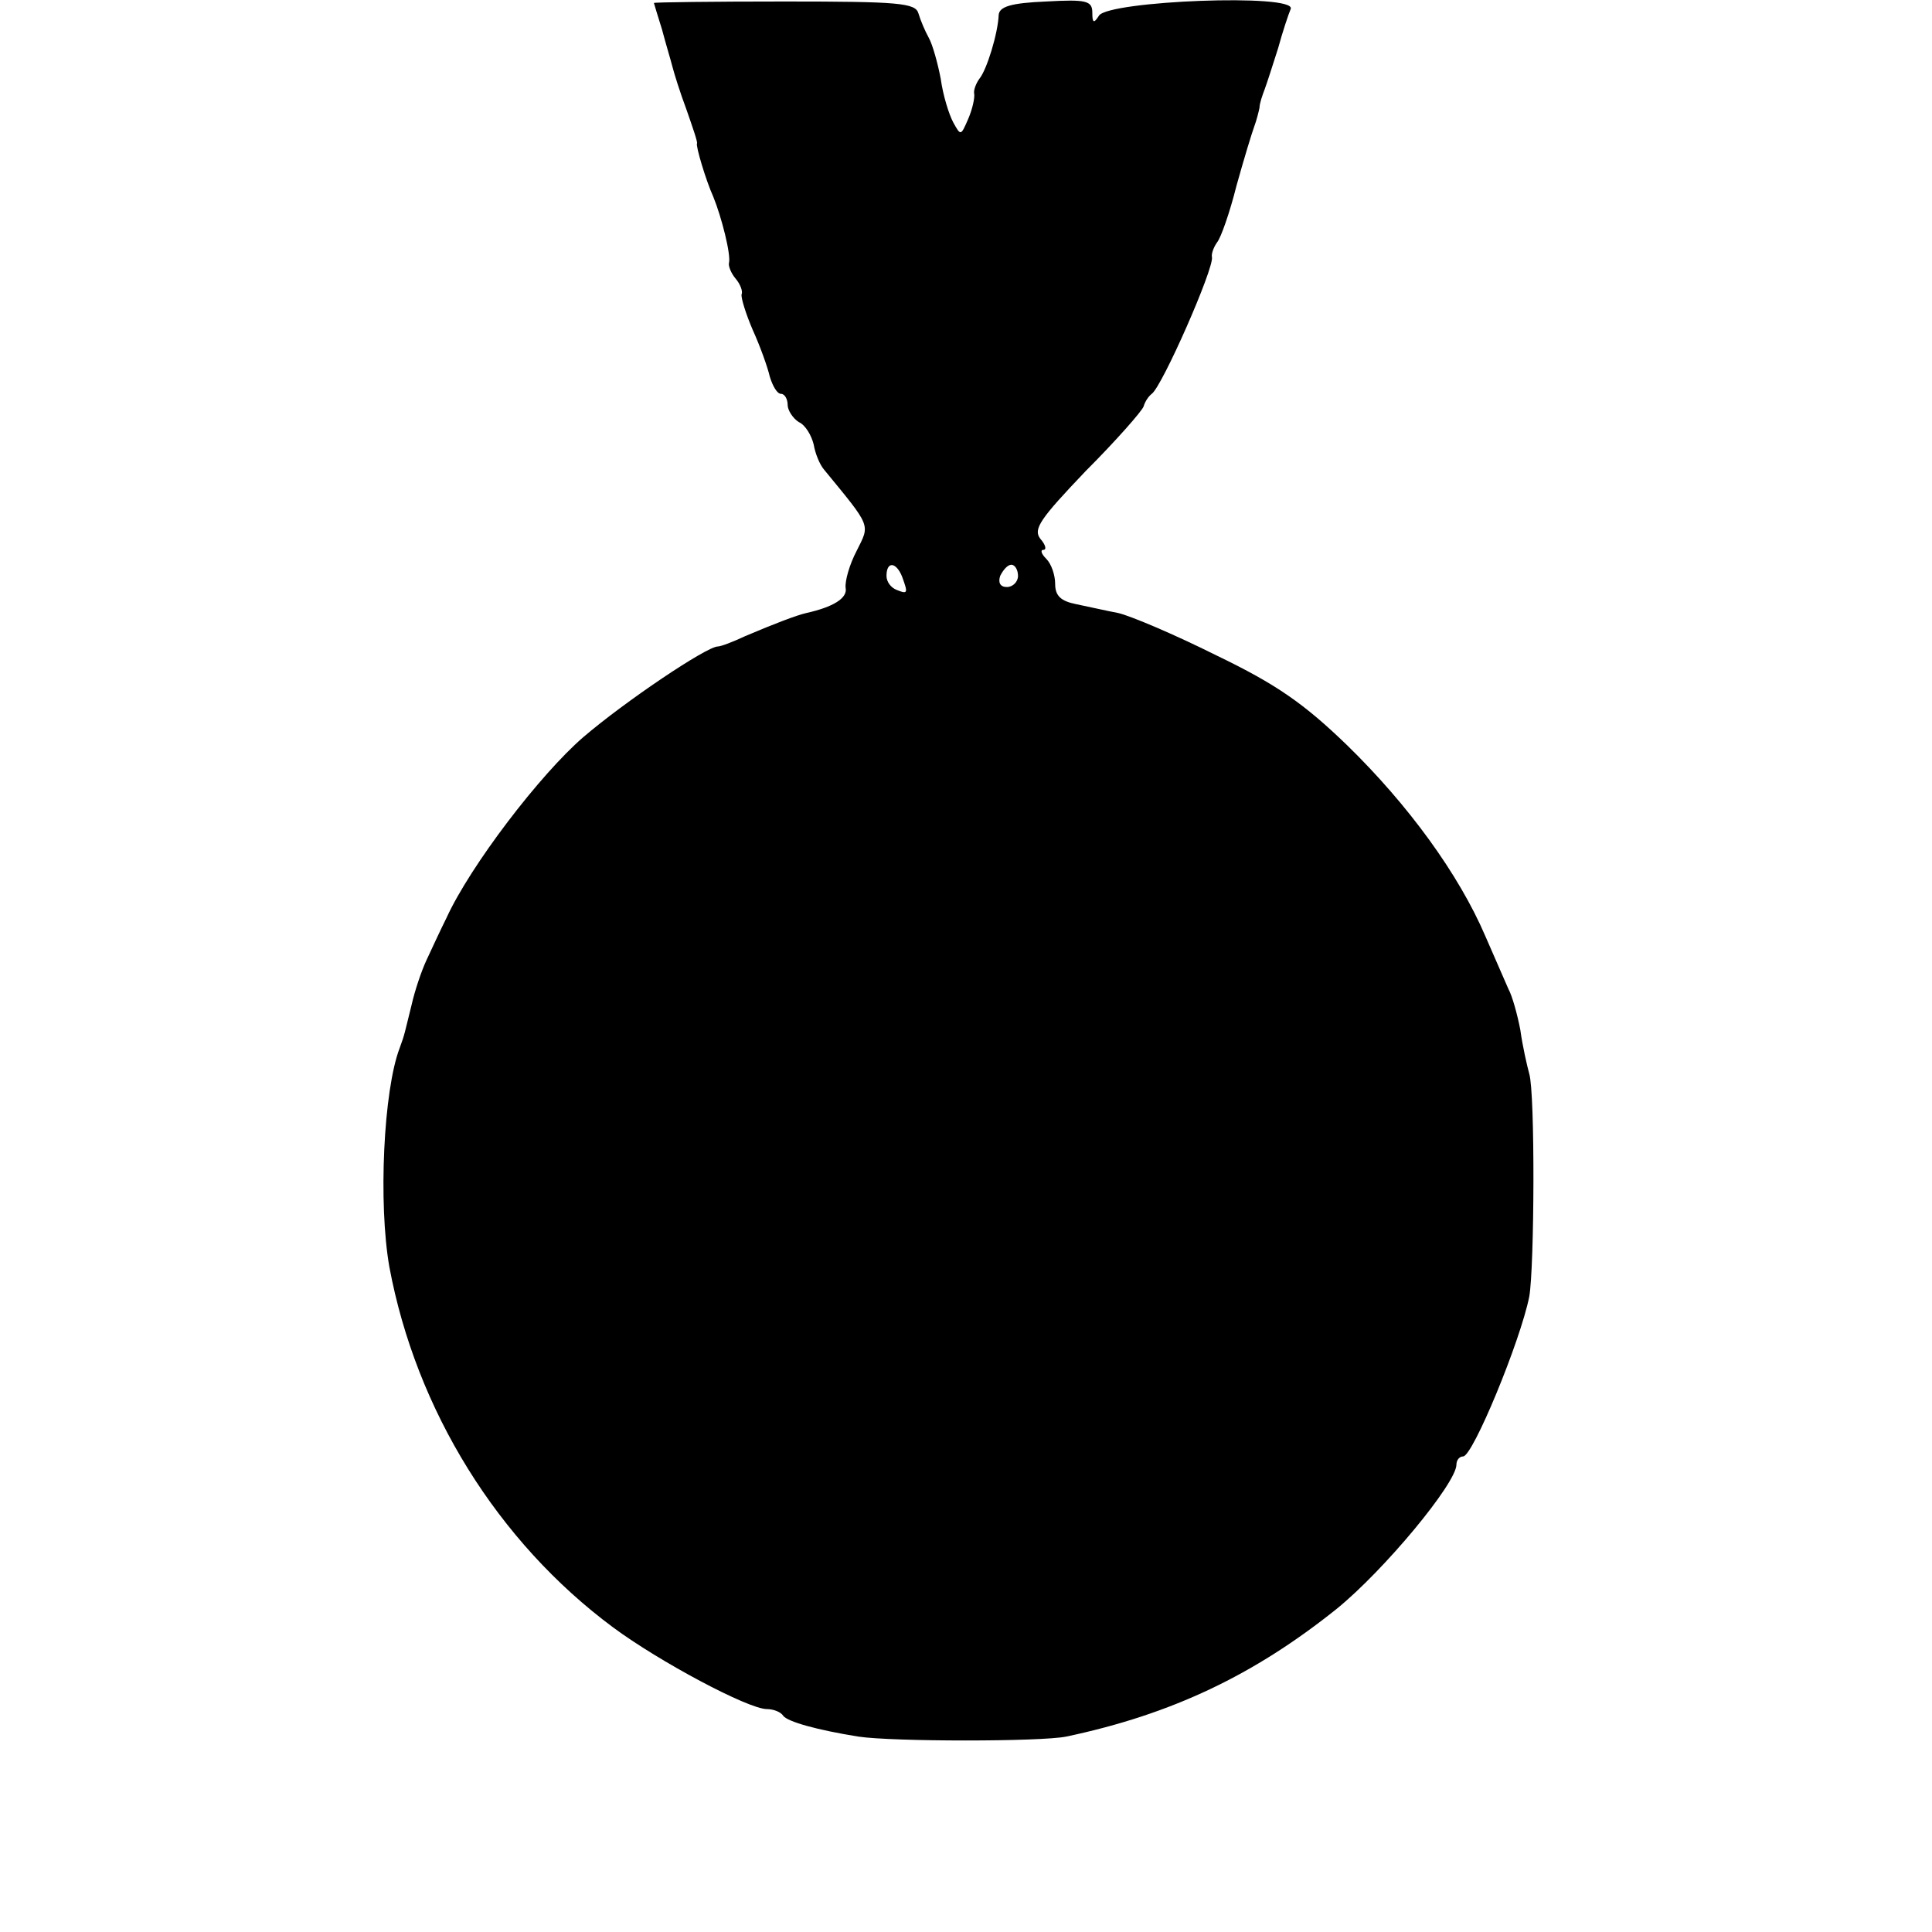 <?xml version="1.0" standalone="no"?>
<!DOCTYPE svg PUBLIC "-//W3C//DTD SVG 20010904//EN"
 "http://www.w3.org/TR/2001/REC-SVG-20010904/DTD/svg10.dtd">
<svg version="1.0" xmlns="http://www.w3.org/2000/svg"
 width="260pt" height="260pt" viewBox="0 0 260 260"
 preserveAspectRatio="xMidYMid meet">
<g transform="translate(0,260) scale(0.1,-0.1)"
fill="#000000" stroke="none">
<path d="M880 2596 c0 0 5 -17 11 -36 5 -19 12 -42 14 -50 2 -8 10 -34 19 -58
8 -23 15 -43 14 -45 -2 -3 12 -50 22 -72 11 -27 24 -78 21 -89 -1 -4 3 -14 9
-21 6 -7 10 -17 8 -21 -1 -5 6 -27 15 -48 10 -22 20 -50 23 -63 4 -13 10 -23
15 -23 5 0 9 -7 9 -15 0 -7 7 -18 15 -23 9 -4 17 -18 20 -30 2 -12 8 -27 14
-34 64 -78 62 -73 44 -109 -10 -19 -16 -41 -15 -50 3 -14 -17 -26 -53 -34 -13
-3 -42 -14 -82 -31 -17 -8 -33 -14 -37 -14 -15 0 -125 -74 -181 -122 -58 -50
-152 -173 -184 -243 -8 -16 -20 -42 -27 -57 -7 -15 -16 -42 -20 -60 -10 -40
-9 -39 -16 -58 -22 -57 -29 -210 -14 -295 36 -193 146 -370 301 -485 62 -46
182 -110 207 -110 9 0 19 -4 22 -9 6 -8 45 -19 101 -28 46 -7 246 -7 280 0
142 30 253 83 364 172 64 52 161 169 161 194 0 6 4 11 9 11 13 0 77 155 89
215 7 39 8 274 0 300 -3 11 -9 37 -12 59 -4 21 -11 46 -16 55 -4 9 -18 41 -31
71 -36 84 -104 177 -186 257 -58 56 -95 82 -176 121 -56 28 -115 53 -132 57
-16 3 -42 9 -57 12 -20 4 -28 11 -28 27 0 12 -5 27 -12 34 -7 7 -8 12 -4 12 5
0 3 7 -4 15 -10 13 0 27 61 91 41 41 76 81 78 87 2 7 7 14 11 17 14 10 84 169
81 184 -1 4 2 13 7 20 5 6 17 40 26 76 10 36 21 72 24 80 3 8 6 20 7 25 0 6 4
17 7 25 3 8 11 33 18 55 6 22 14 46 17 53 8 21 -245 11 -258 -9 -7 -11 -9 -10
-9 4 0 16 -8 18 -62 15 -48 -2 -63 -7 -64 -18 -1 -25 -16 -74 -26 -86 -5 -7
-8 -16 -7 -20 1 -5 -2 -20 -8 -34 -10 -23 -10 -23 -20 -5 -6 11 -14 37 -17 59
-4 21 -11 46 -16 55 -5 9 -11 23 -14 33 -4 14 -26 16 -180 16 -97 0 -176 -1
-176 -2z m334 -772 c8 -22 8 -24 -7 -18 -8 3 -14 11 -14 19 0 20 13 19 21 -1z
m156 1 c0 -8 -7 -15 -15 -15 -9 0 -12 6 -9 15 4 8 10 15 15 15 5 0 9 -7 9 -15z"/>
</g>
</svg>
